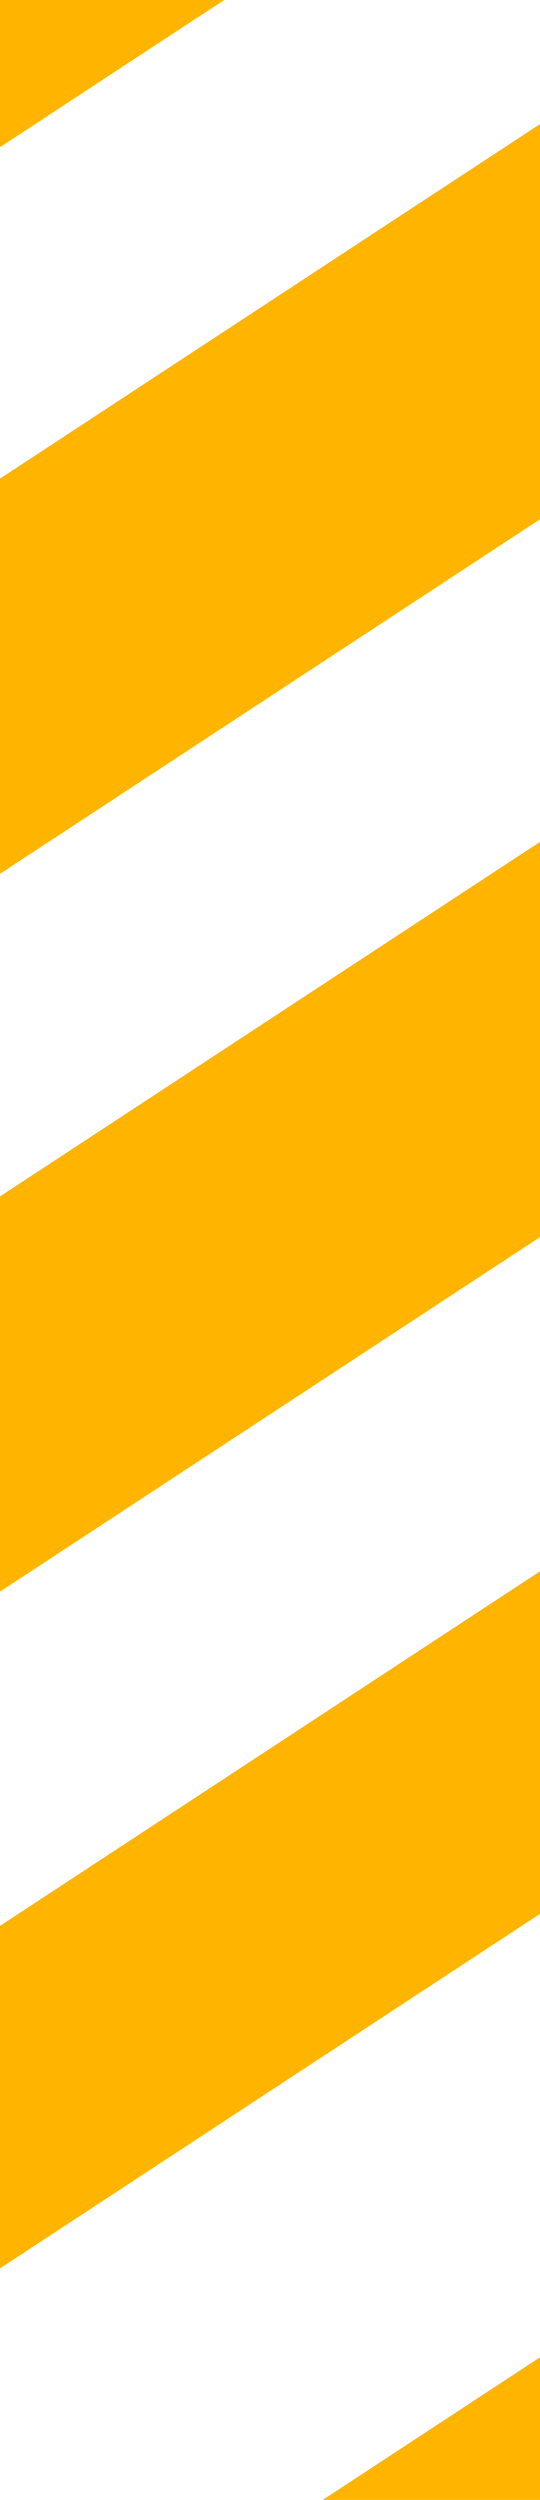 <svg xmlns="http://www.w3.org/2000/svg" width="45" height="208" viewBox="0 0 45 208" stroke="#FFB500" >
    <line y1="-15" x2="334.433" y2="-15" transform="matrix(0.836 -0.548 0.836 0.548 -236.637 167.357)" stroke-width="30"/>
    <line y1="-14" x2="334.433" y2="-14" transform="matrix(0.836 -0.548 0.836 0.548 -146.078 167.357)" stroke-width="30"/>
    <line y1="-12.5" x2="334.433" y2="-12.5" transform="matrix(0.836 -0.548 0.836 0.548 -57.473 167.357)" stroke-width="30"/>
    <line y1="-12.5" x2="334.433" y2="-12.5" transform="matrix(0.836 -0.548 0.836 0.548 -57.473 225.857)" stroke-width="26"/>
    <line y1="-10" x2="334.433" y2="-10" transform="matrix(0.836 -0.548 0.836 0.548 33.09 225.857)" stroke-width="20"/>
</svg>
